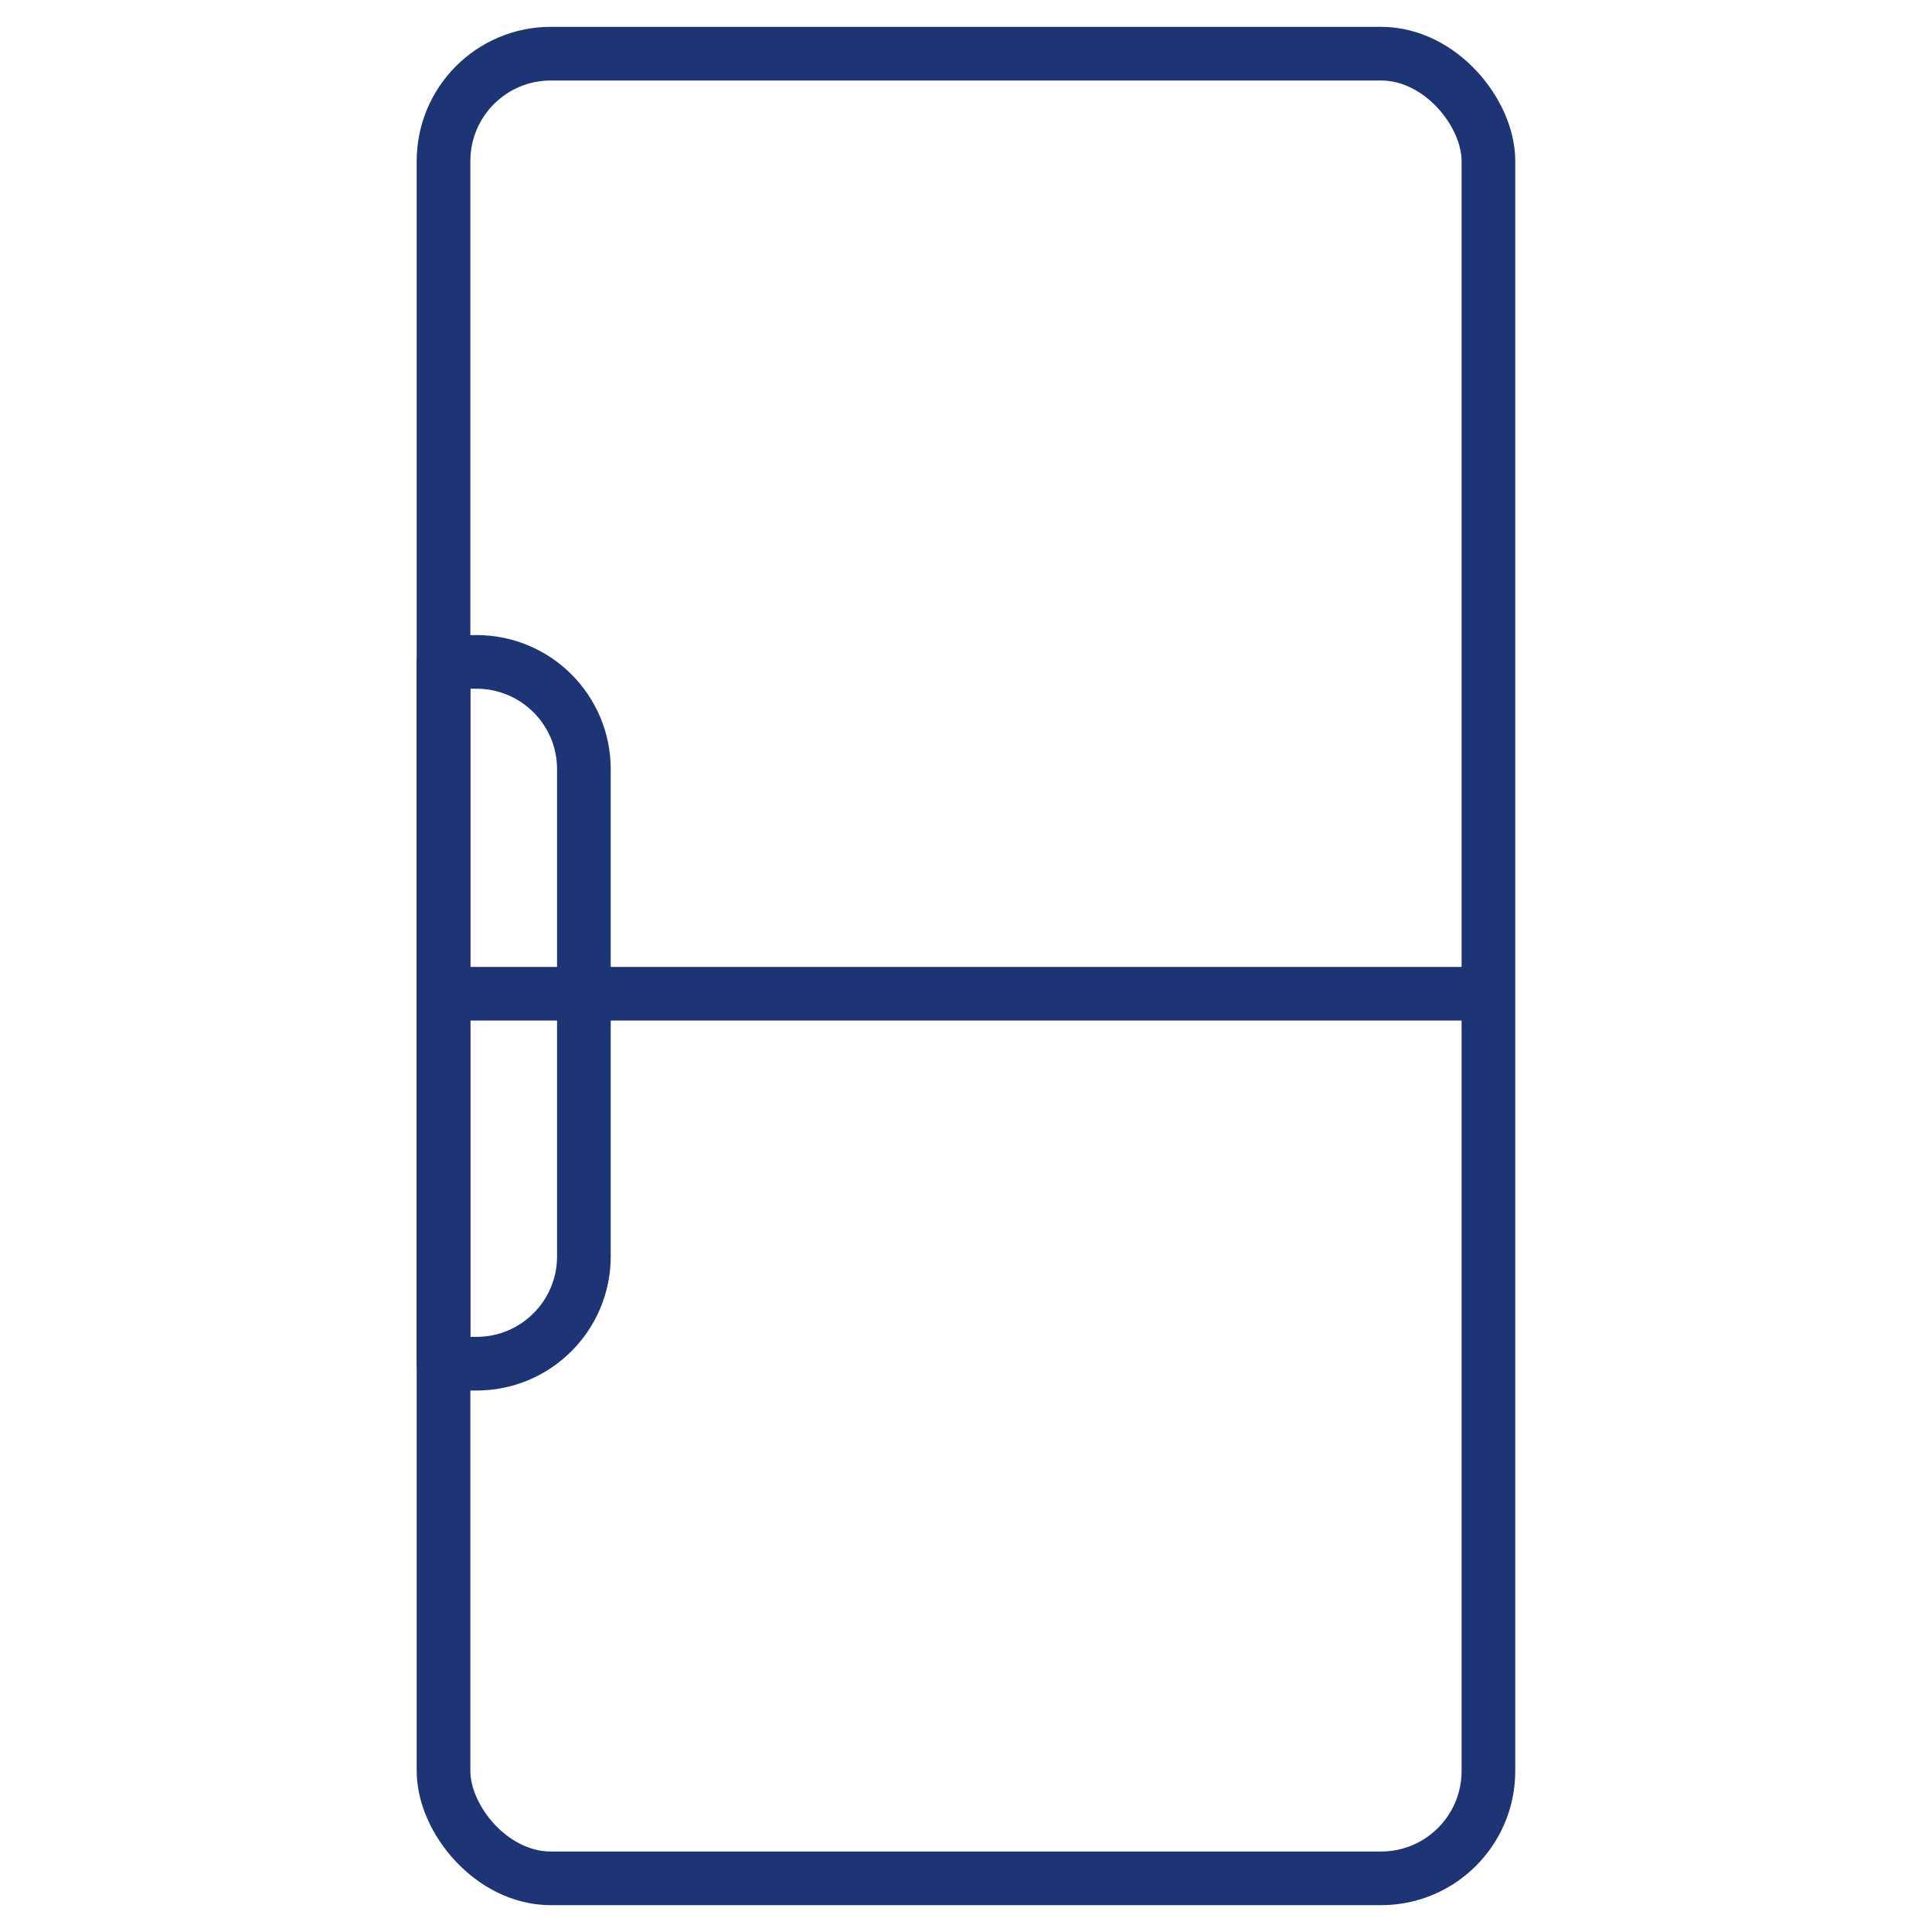 <svg width="72" height="72" viewBox="0 0 72 72" fill="none" xmlns="http://www.w3.org/2000/svg">
<line x1="16.529" y1="37.034" x2="55.469" y2="37.034" stroke="#1E3575" stroke-width="2" stroke-linejoin="round"/>
<rect x="16.529" y="2" width="38.94" height="68" rx="4" stroke="#1E3575" stroke-width="2" stroke-linecap="round" stroke-linejoin="round"/>
<path d="M16.529 24.667H17.76C19.969 24.667 21.76 26.457 21.76 28.667V46.821C21.76 49.03 19.969 50.821 17.76 50.821H16.529V24.667Z" stroke="#1E3575" stroke-width="2" stroke-linejoin="round"/>
</svg>
